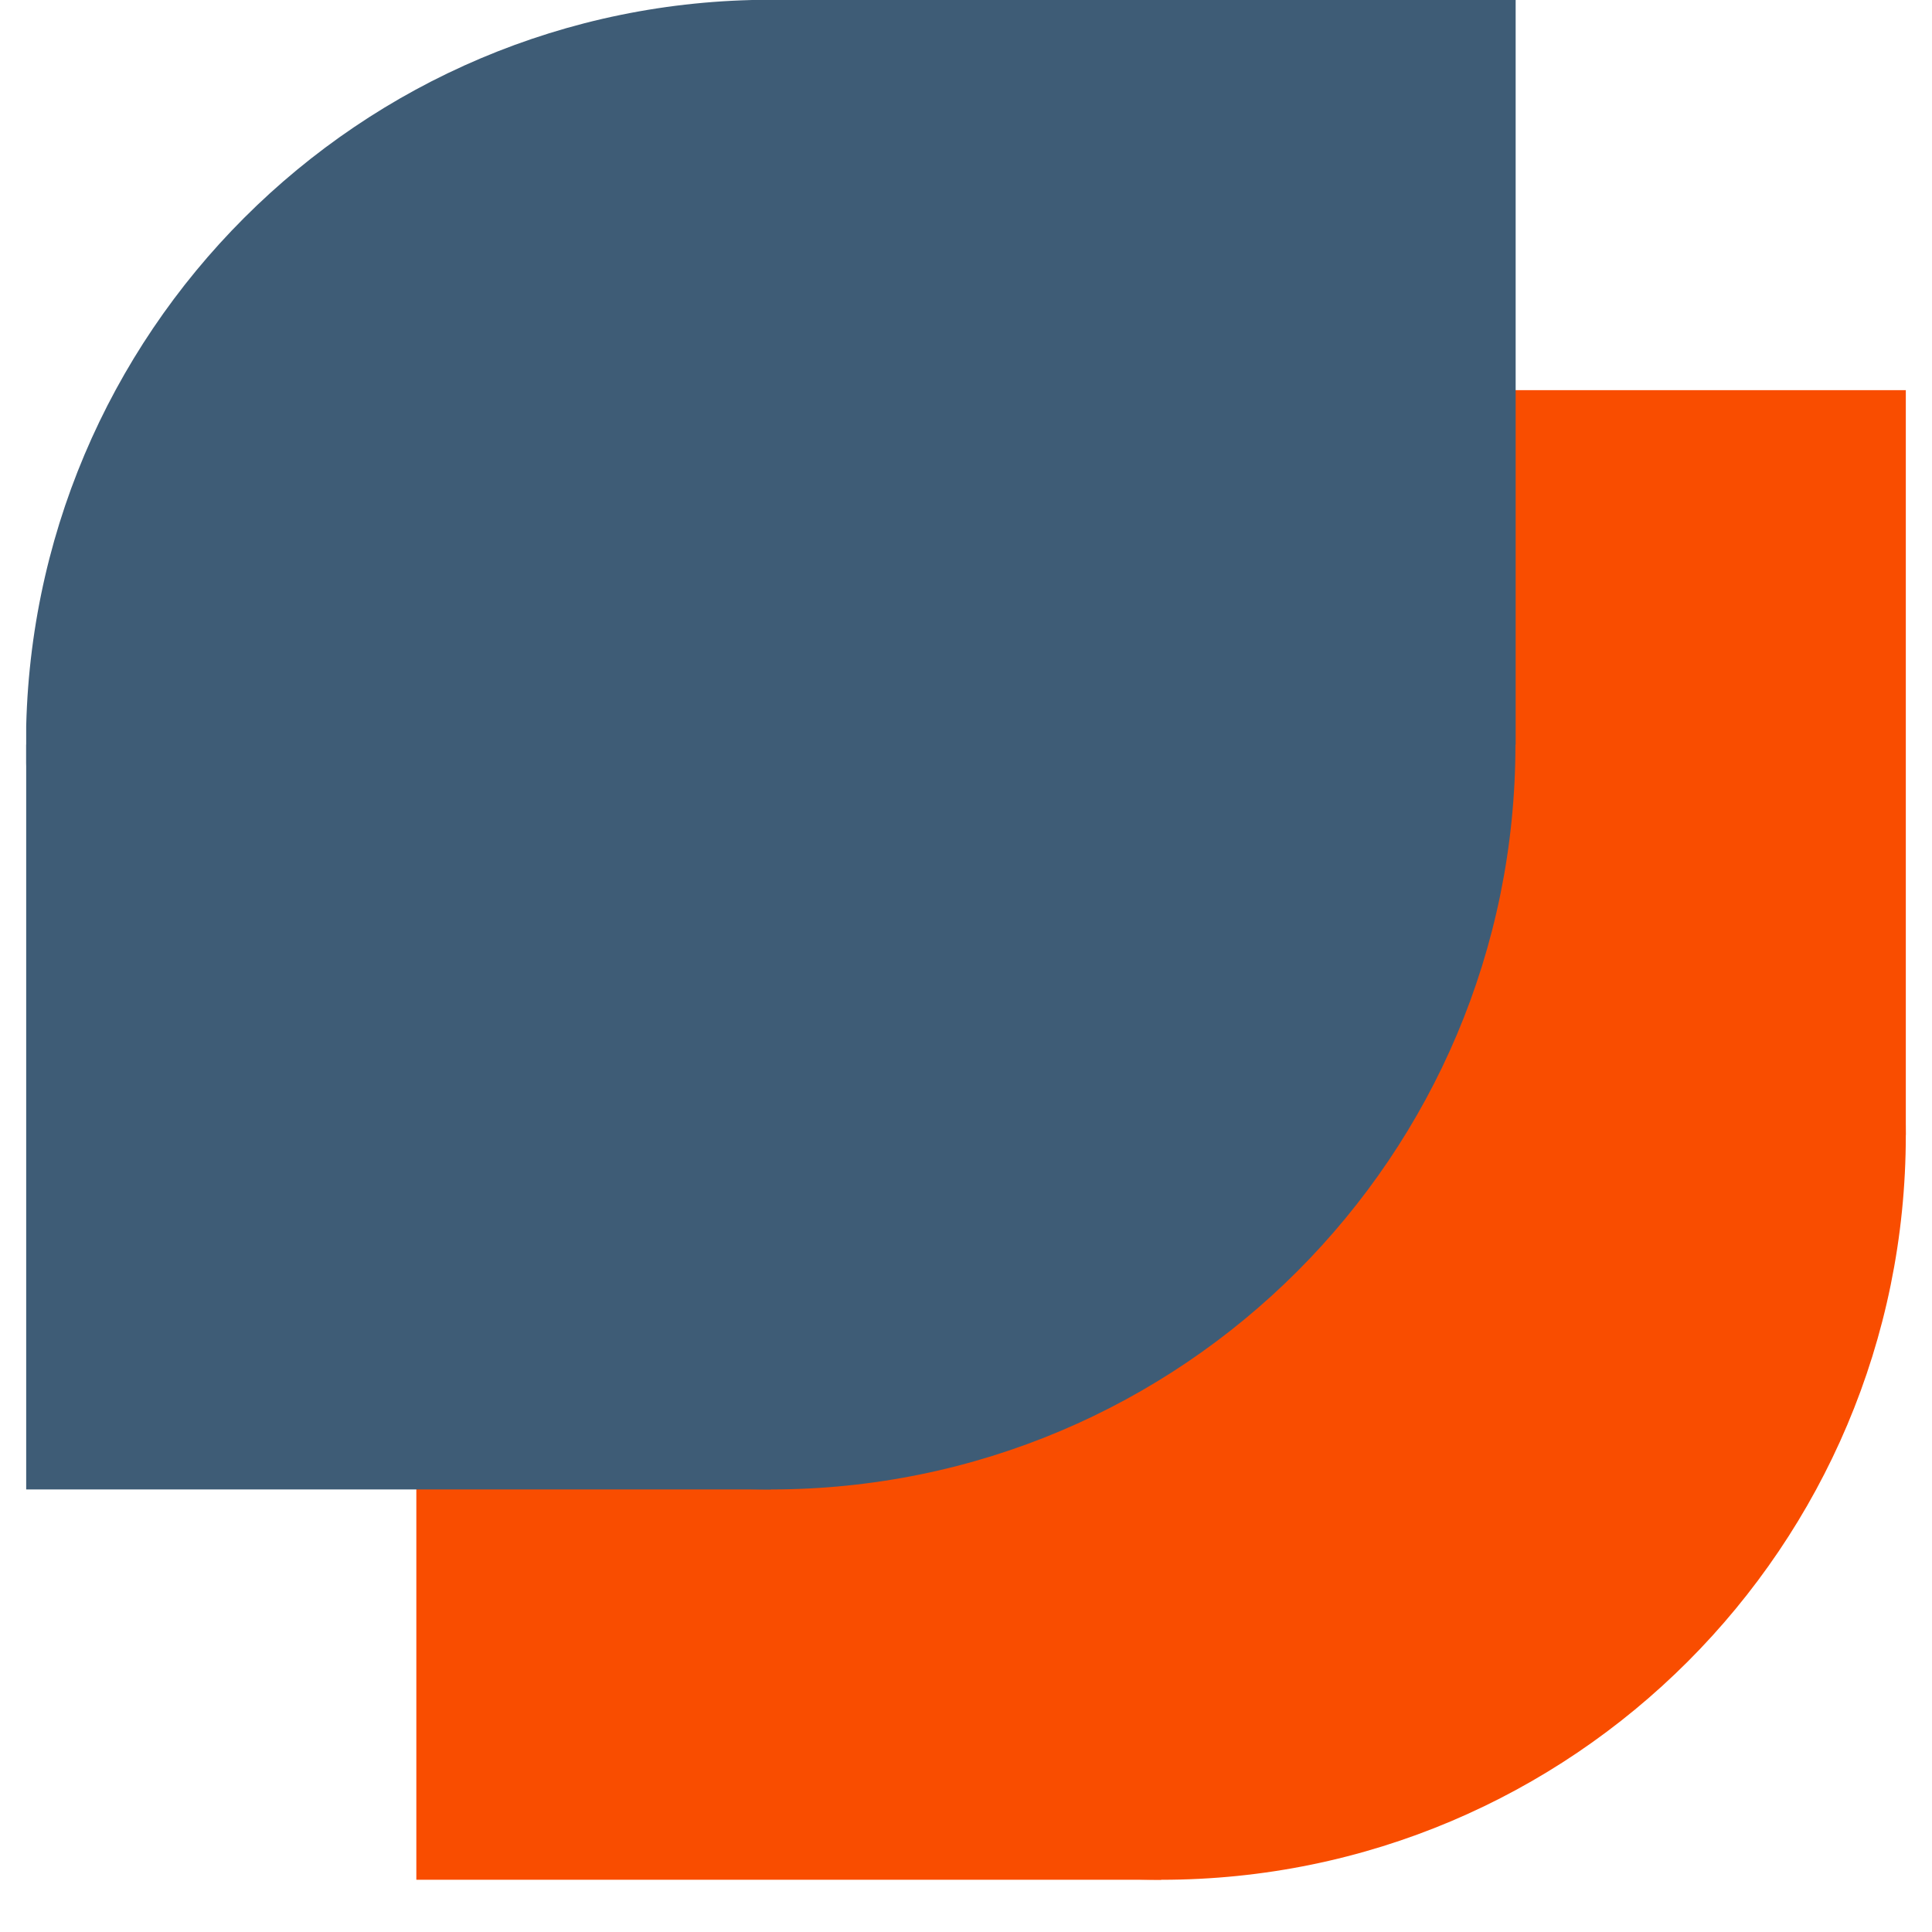 <svg xmlns="http://www.w3.org/2000/svg" xmlns:xlink="http://www.w3.org/1999/xlink" width="48" zoomAndPan="magnify" viewBox="0 0 36 36" height="48" preserveAspectRatio="xMidYMid meet" version="1.0"><defs><clipPath id="06f0869d3c"><path d="M 7.758 7.27 L 35.512 7.27 L 35.512 35.027 L 7.758 35.027 Z M 7.758 7.27 " clip-rule="nonzero"/></clipPath><clipPath id="0ac6c0d0e0"><path d="M 21.637 7.27 C 13.969 7.27 7.758 13.484 7.758 21.148 C 7.758 28.812 13.969 35.027 21.637 35.027 C 29.301 35.027 35.512 28.812 35.512 21.148 C 35.512 13.484 29.301 7.27 21.637 7.27 Z M 21.637 7.27 " clip-rule="nonzero"/></clipPath><clipPath id="fc2ff8287d"><path d="M 7.758 21.148 L 21.637 21.148 L 21.637 35.027 L 7.758 35.027 Z M 7.758 21.148 " clip-rule="nonzero"/></clipPath><clipPath id="0ece17f394"><path d="M 7.758 7.27 L 21.637 7.27 L 21.637 21.148 L 7.758 21.148 Z M 7.758 7.27 " clip-rule="nonzero"/></clipPath><clipPath id="60e0250b9a"><path d="M 21.637 7.27 L 35.512 7.27 L 35.512 21.148 L 21.637 21.148 Z M 21.637 7.27 " clip-rule="nonzero"/></clipPath><clipPath id="0d6fa26a4a"><path d="M 0.488 0 L 28.238 0 L 28.238 27.754 L 0.488 27.754 Z M 0.488 0 " clip-rule="nonzero"/></clipPath><clipPath id="3166324129"><path d="M 14.359 27.754 C 22.027 27.754 28.238 21.539 28.238 13.875 C 28.238 6.211 22.027 -0.004 14.359 -0.004 C 6.695 -0.004 0.484 6.211 0.484 13.875 C 0.484 21.539 6.695 27.754 14.359 27.754 Z M 14.359 27.754 " clip-rule="nonzero"/></clipPath><clipPath id="37491276ff"><path d="M 14.363 0 L 28.242 0 L 28.242 13.875 L 14.363 13.875 Z M 14.363 0 " clip-rule="nonzero"/></clipPath><clipPath id="02ade18dd7"><path d="M 0.488 13.875 L 14.363 13.875 L 14.363 27.754 L 0.488 27.754 Z M 0.488 13.875 " clip-rule="nonzero"/></clipPath></defs><g clip-path="url(#06f0869d3c)"><g clip-path="url(#0ac6c0d0e0)"><path fill="#f94d00" d="M 7.758 7.27 L 35.512 7.27 L 35.512 35.027 L 7.758 35.027 Z M 7.758 7.27 " fill-opacity="1" fill-rule="nonzero"/></g></g><g clip-path="url(#fc2ff8287d)"><path fill="#f94d00" d="M 7.758 21.148 L 21.637 21.148 L 21.637 35.027 L 7.758 35.027 Z M 7.758 21.148 " fill-opacity="1" fill-rule="nonzero"/></g><g clip-path="url(#0ece17f394)"><path fill="#f94d00" d="M 7.758 7.27 L 21.637 7.27 L 21.637 21.148 L 7.758 21.148 Z M 7.758 7.27 " fill-opacity="1" fill-rule="nonzero"/></g><g clip-path="url(#60e0250b9a)"><path fill="#f94d00" d="M 21.637 7.27 L 35.512 7.27 L 35.512 21.148 L 21.637 21.148 Z M 21.637 7.27 " fill-opacity="1" fill-rule="nonzero"/></g><g clip-path="url(#0d6fa26a4a)"><g clip-path="url(#3166324129)"><path fill="#3e5c76" d="M 28.238 27.754 L 0.484 27.754 L 0.484 -0.004 L 28.238 -0.004 Z M 28.238 27.754 " fill-opacity="1" fill-rule="nonzero"/></g></g><g clip-path="url(#37491276ff)"><path fill="#3e5c76" d="M 28.242 13.875 L 14.363 13.875 L 14.363 0 L 28.242 0 Z M 28.242 13.875 " fill-opacity="1" fill-rule="nonzero"/></g><g clip-path="url(#02ade18dd7)"><path fill="#3e5c76" d="M 14.363 27.754 L 0.484 27.754 L 0.484 13.875 L 14.363 13.875 Z M 14.363 27.754 " fill-opacity="1" fill-rule="nonzero"/></g></svg>